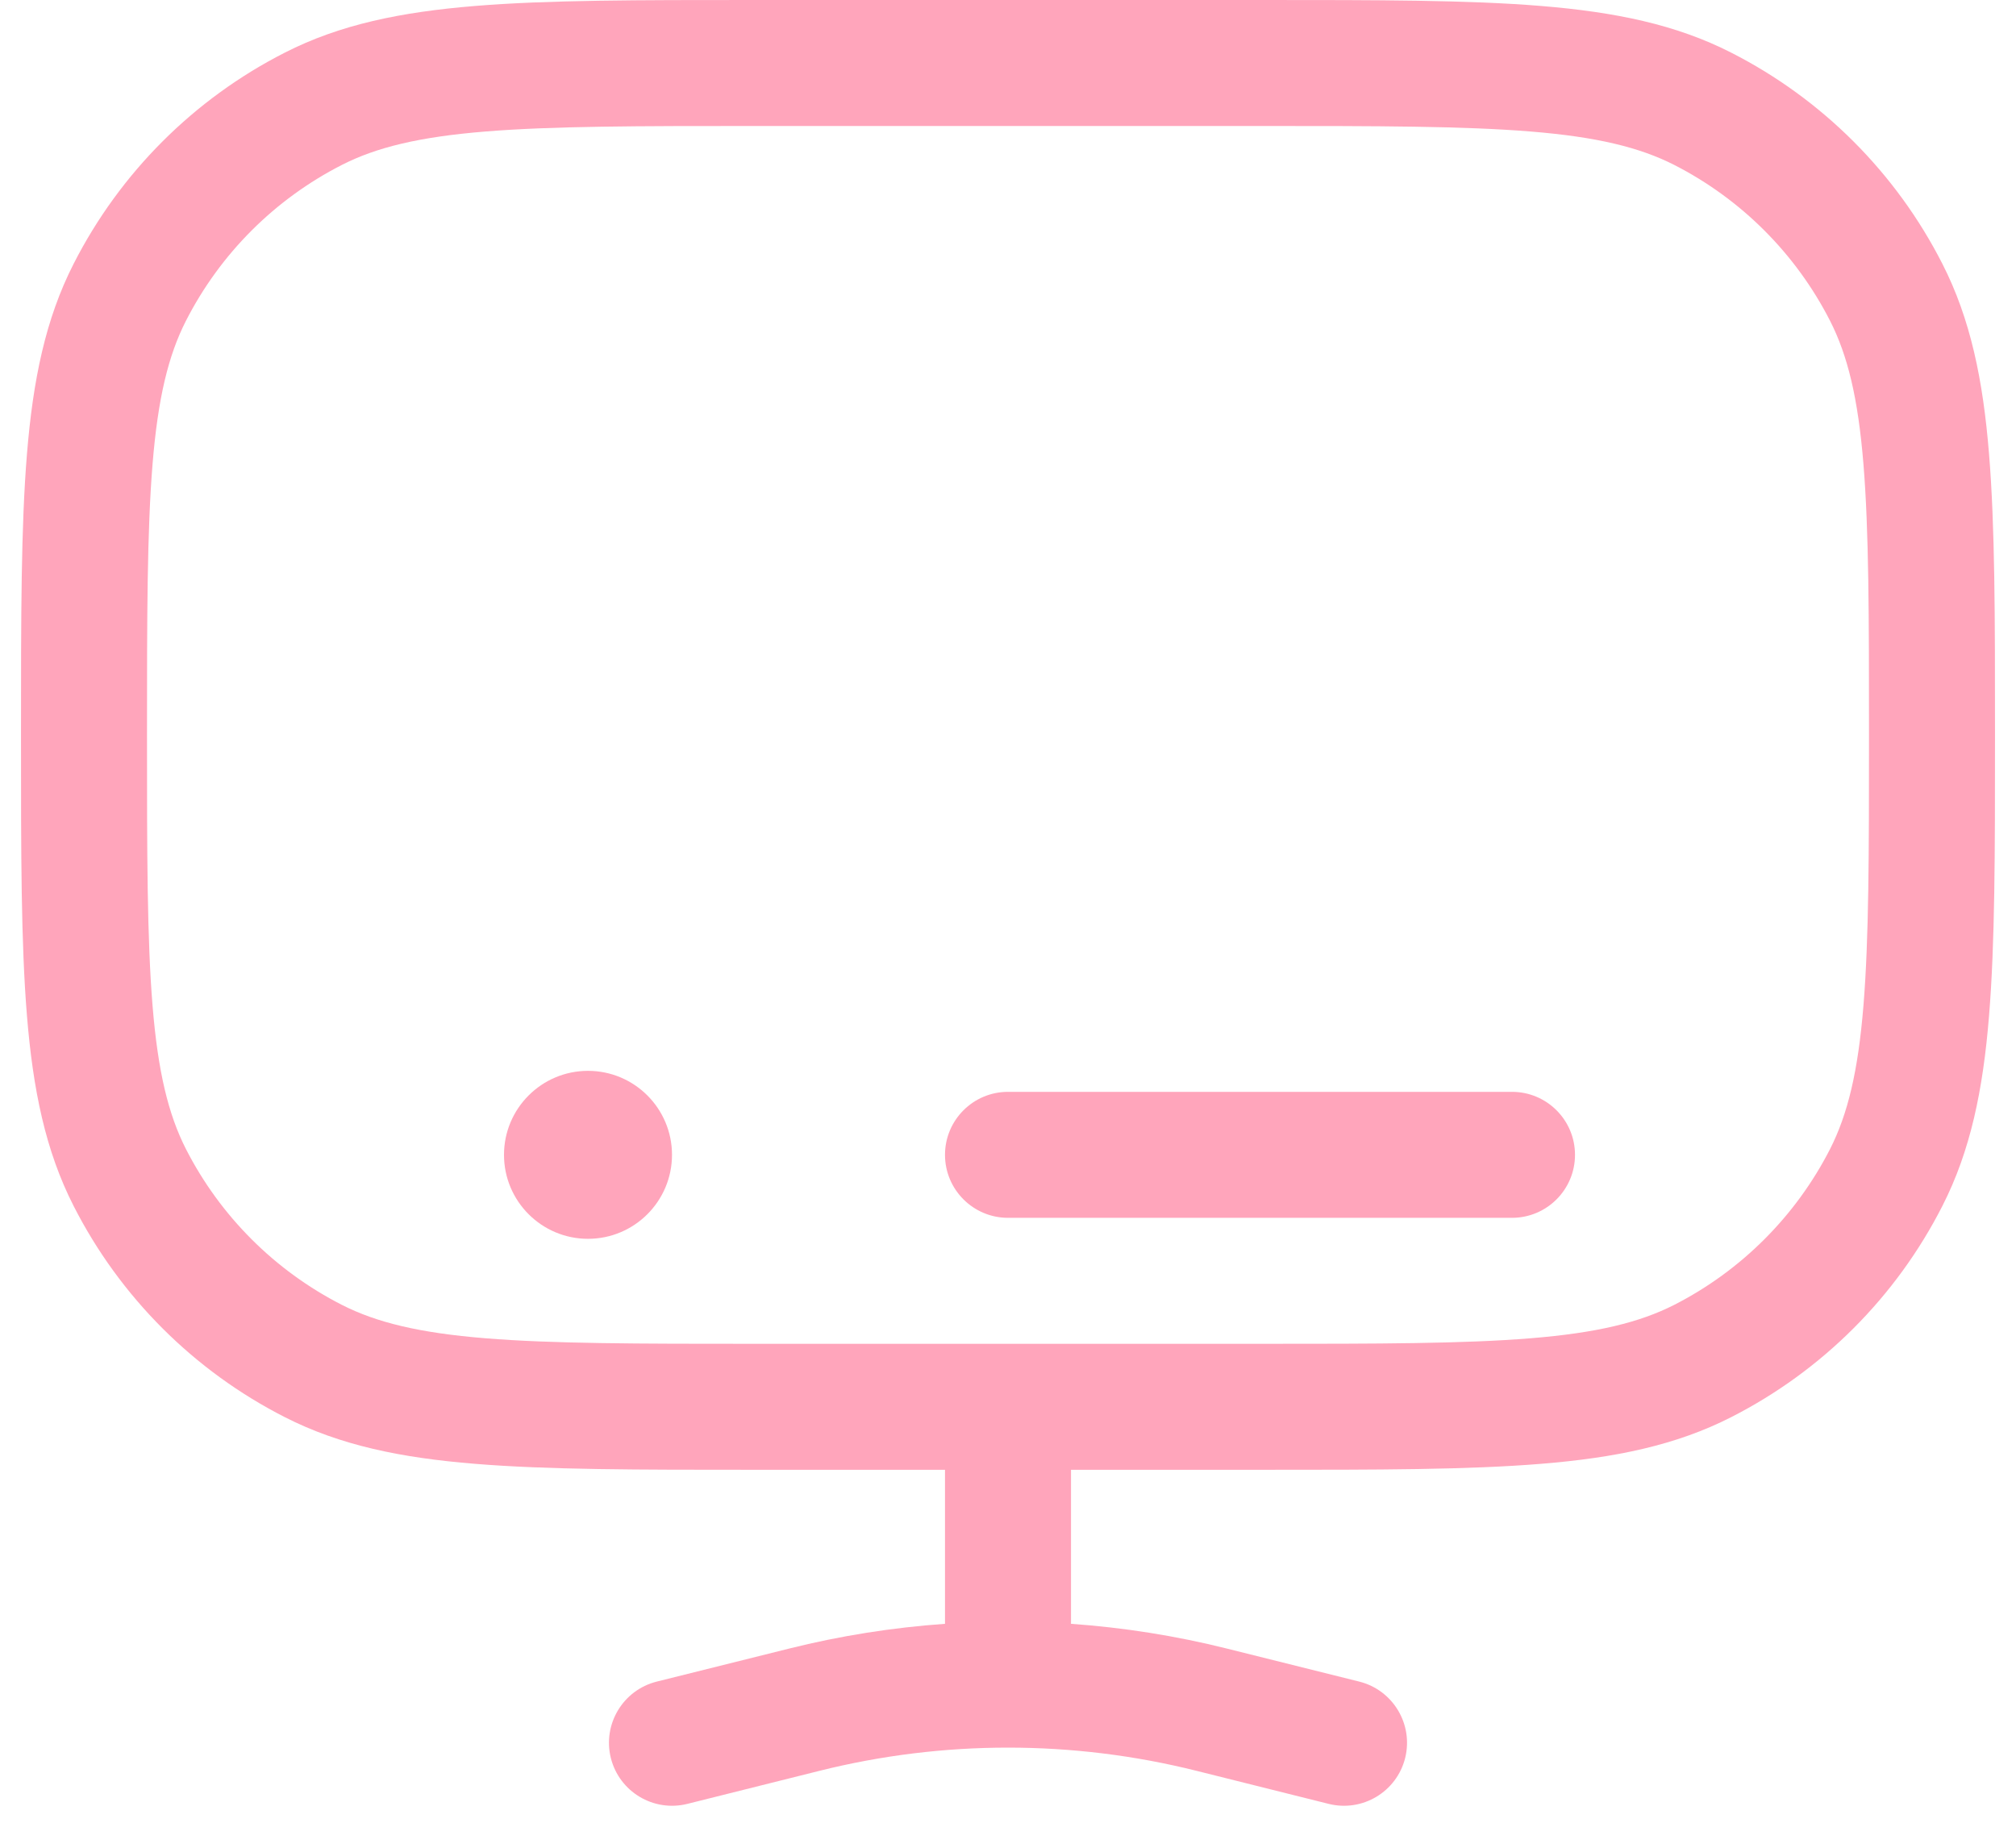 <?xml version="1.0" encoding="UTF-8"?> <svg xmlns="http://www.w3.org/2000/svg" width="24" height="22" viewBox="0 0 24 22" fill="none"> <path d="M18 14.5C18.414 14.5 18.75 14.164 18.75 13.75C18.75 13.336 18.414 13 18 13L12 13C11.586 13 11.25 13.336 11.25 13.75C11.25 14.164 11.586 14.5 12 14.5L18 14.5Z" fill="#FFA5BB"></path> <path fill-rule="evenodd" clip-rule="evenodd" d="M18.345 0.071C17.481 -8.15094e-06 16.405 -4.51575e-06 15.034 7.38113e-08H8.966C7.595 -4.51575e-06 6.519 -8.15094e-06 5.655 0.071C4.775 0.143 4.048 0.291 3.39 0.627C2.308 1.178 1.428 2.058 0.877 3.14C0.541 3.798 0.393 4.525 0.321 5.405C0.25 6.269 0.25 7.345 0.25 8.716V8.784C0.25 10.155 0.25 11.231 0.321 12.095C0.393 12.975 0.541 13.702 0.877 14.36C1.428 15.442 2.308 16.322 3.39 16.873C4.048 17.209 4.775 17.358 5.655 17.429C6.519 17.5 7.595 17.5 8.966 17.5H11.25V19.334C10.626 19.378 10.004 19.476 9.393 19.629L7.818 20.022C7.416 20.123 7.172 20.53 7.272 20.932C7.373 21.334 7.78 21.578 8.182 21.478L9.757 21.084C10.493 20.9 11.246 20.808 12 20.808C12.754 20.808 13.507 20.9 14.243 21.084L15.818 21.478C16.22 21.578 16.627 21.334 16.728 20.932C16.828 20.53 16.584 20.123 16.182 20.022L14.607 19.629C13.996 19.476 13.374 19.378 12.75 19.334V17.5H15.034C16.405 17.5 17.481 17.5 18.345 17.429C19.225 17.358 19.952 17.209 20.61 16.873C21.692 16.322 22.572 15.442 23.123 14.36C23.459 13.702 23.608 12.975 23.679 12.095C23.75 11.231 23.75 10.155 23.75 8.784V8.716C23.75 7.345 23.75 6.269 23.679 5.405C23.608 4.525 23.459 3.798 23.123 3.14C22.572 2.058 21.692 1.178 20.61 0.627C19.952 0.291 19.225 0.143 18.345 0.071ZM18.223 15.934C17.427 15.999 16.413 16 15 16H9C7.587 16 6.573 15.999 5.777 15.934C4.99 15.87 4.482 15.746 4.071 15.537C3.271 15.129 2.621 14.479 2.213 13.68C2.004 13.268 1.88 12.76 1.816 11.973C1.751 11.177 1.75 10.162 1.75 8.75C1.75 7.337 1.751 6.323 1.816 5.527C1.88 4.74 2.004 4.232 2.213 3.821C2.621 3.021 3.271 2.371 4.071 1.963C4.482 1.754 4.99 1.63 5.777 1.566C6.573 1.501 7.587 1.5 9 1.5H15C16.413 1.5 17.427 1.501 18.223 1.566C19.01 1.63 19.518 1.754 19.93 1.963C20.729 2.371 21.379 3.021 21.787 3.821C21.996 4.232 22.12 4.74 22.184 5.527C22.249 6.323 22.25 7.337 22.25 8.75C22.25 10.162 22.249 11.177 22.184 11.973C22.12 12.76 21.996 13.268 21.787 13.68C21.379 14.479 20.729 15.129 19.93 15.537C19.518 15.746 19.01 15.87 18.223 15.934Z" fill="#FFA5BB"></path> <path d="M8 13.75C8 14.302 7.552 14.75 7 14.75C6.448 14.75 6 14.302 6 13.75C6 13.198 6.448 12.75 7 12.75C7.552 12.75 8 13.198 8 13.75Z" fill="#FFA5BB"></path> </svg> 